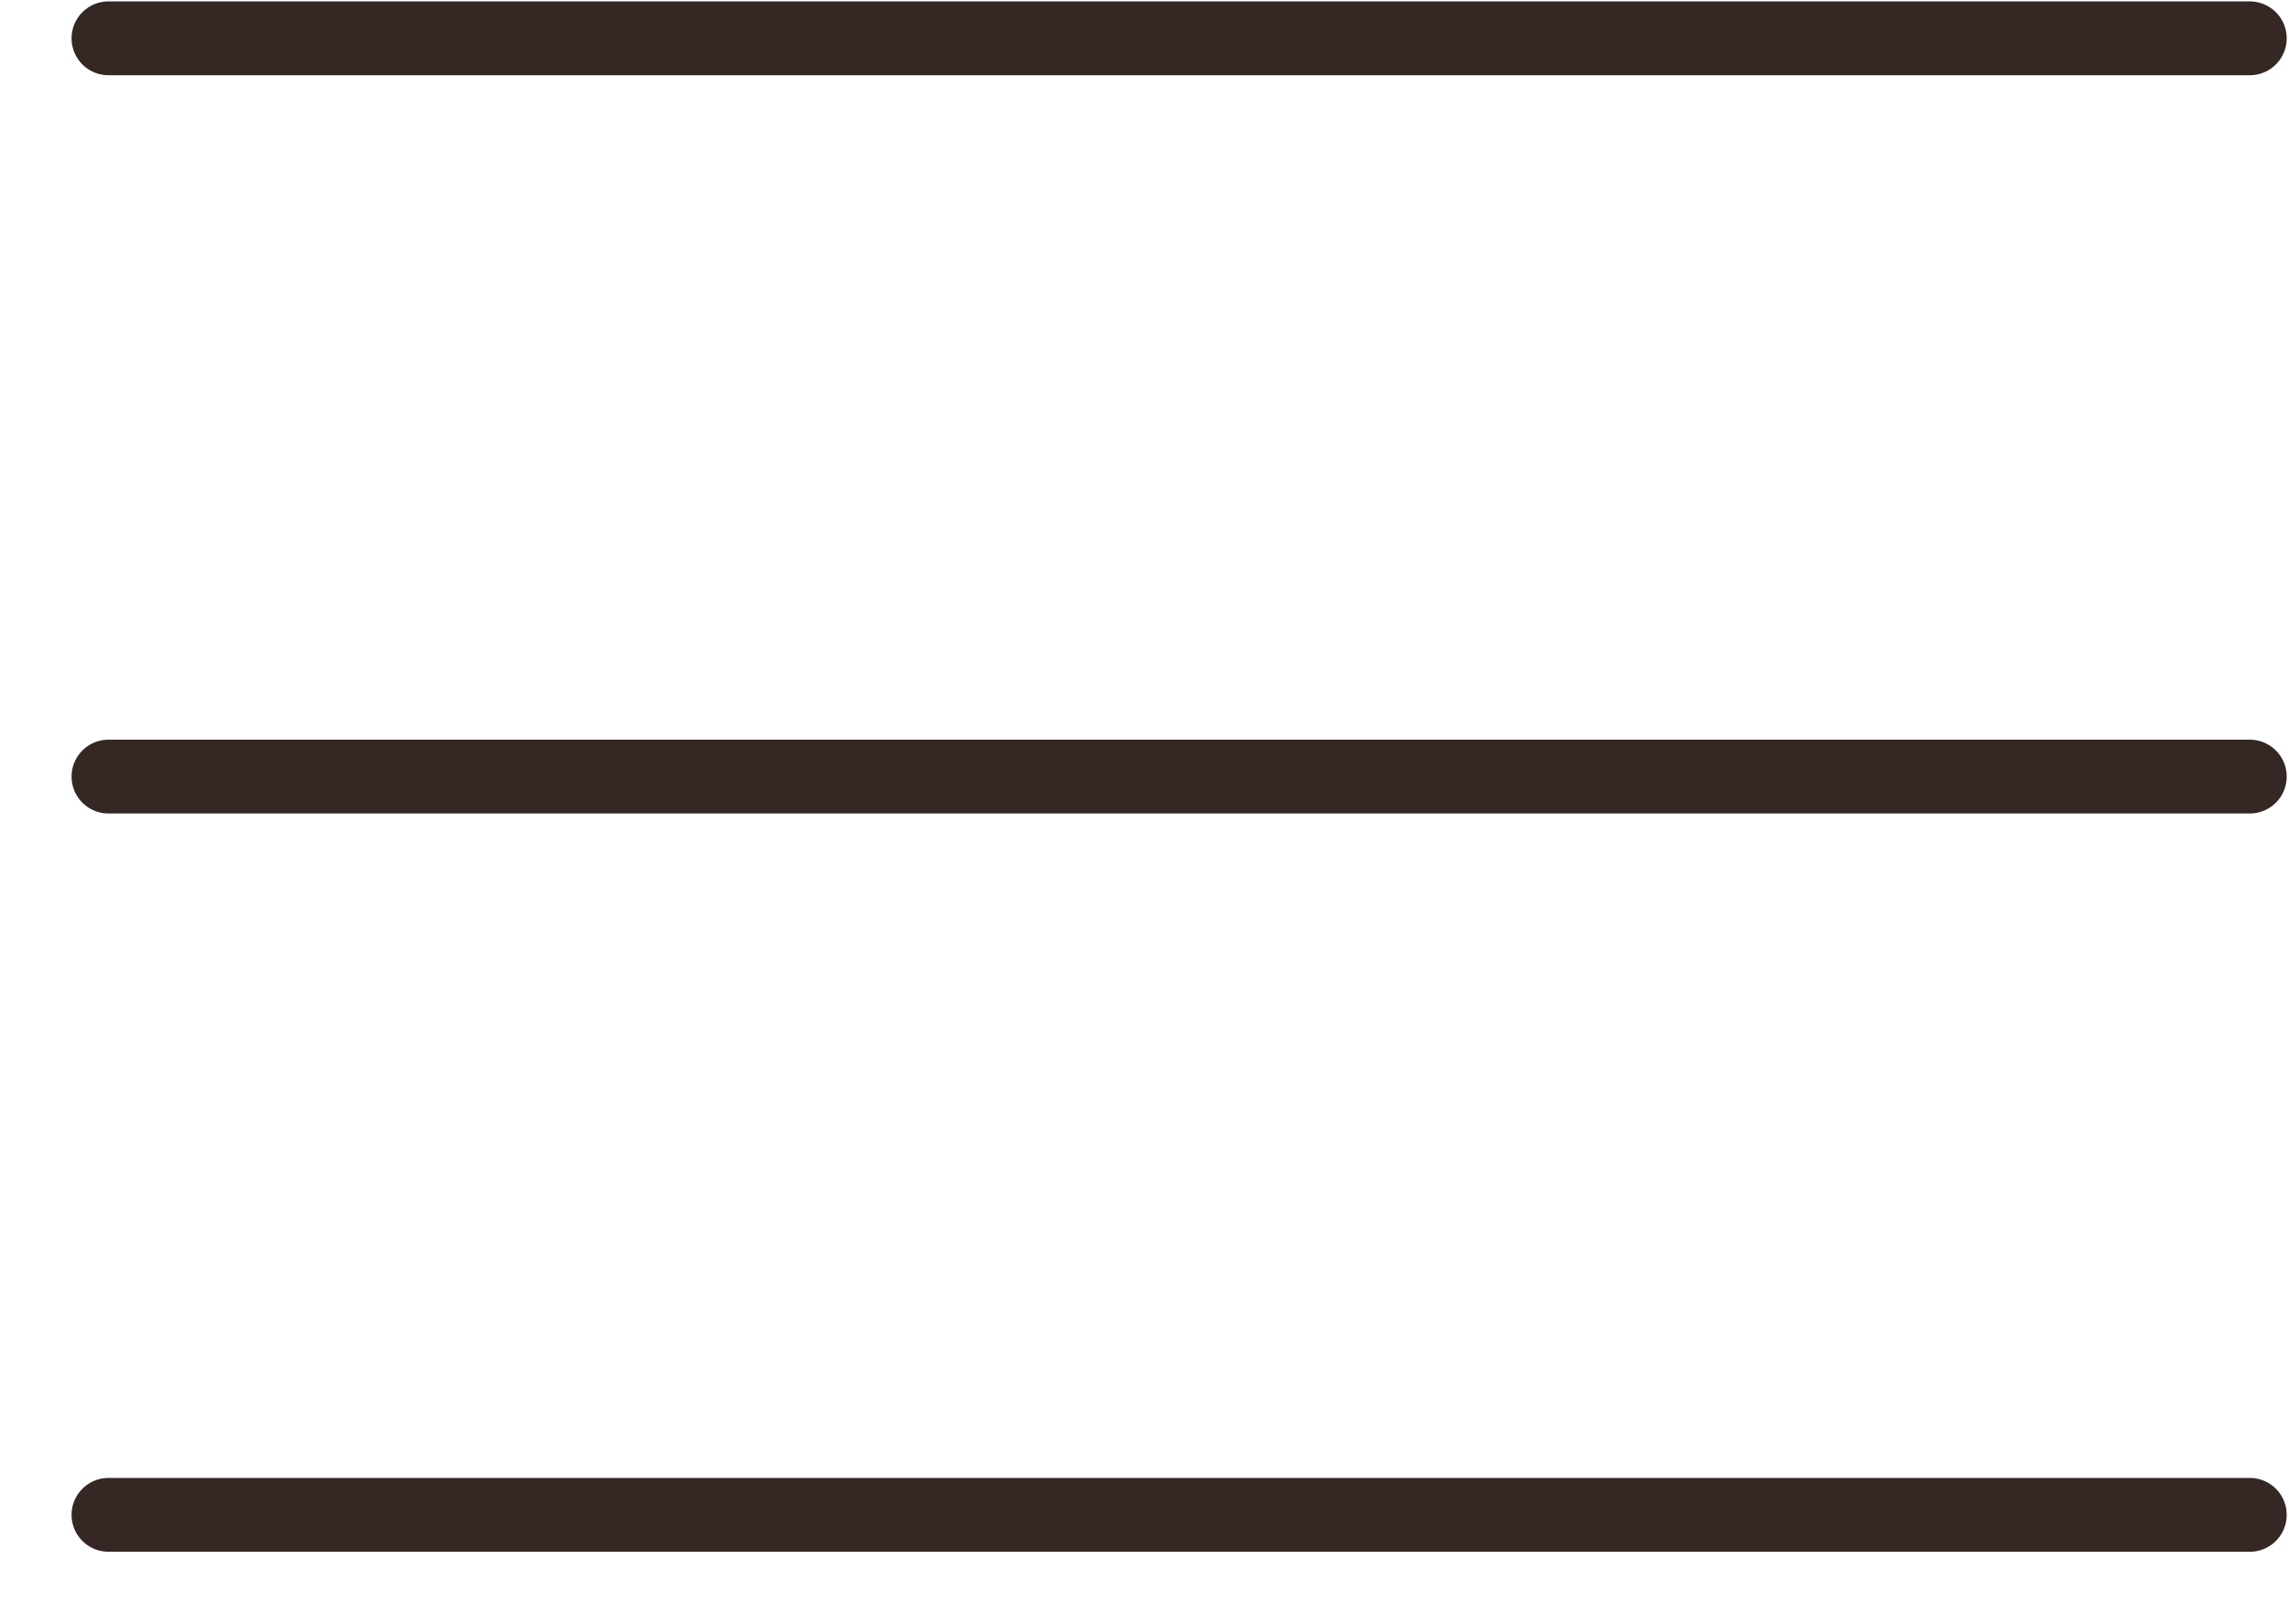 <?xml version="1.0" encoding="UTF-8"?> <svg xmlns="http://www.w3.org/2000/svg" width="31" height="22" viewBox="0 0 31 22" fill="none"><line x1="1.469" y1="0.519" x2="30.469" y2="0.519" stroke="#352724" stroke-linecap="round"></line><line x1="1.469" y1="10.519" x2="30.469" y2="10.519" stroke="#352724" stroke-linecap="round"></line><line x1="1.469" y1="20.519" x2="30.469" y2="20.519" stroke="#352724" stroke-linecap="round"></line></svg> 